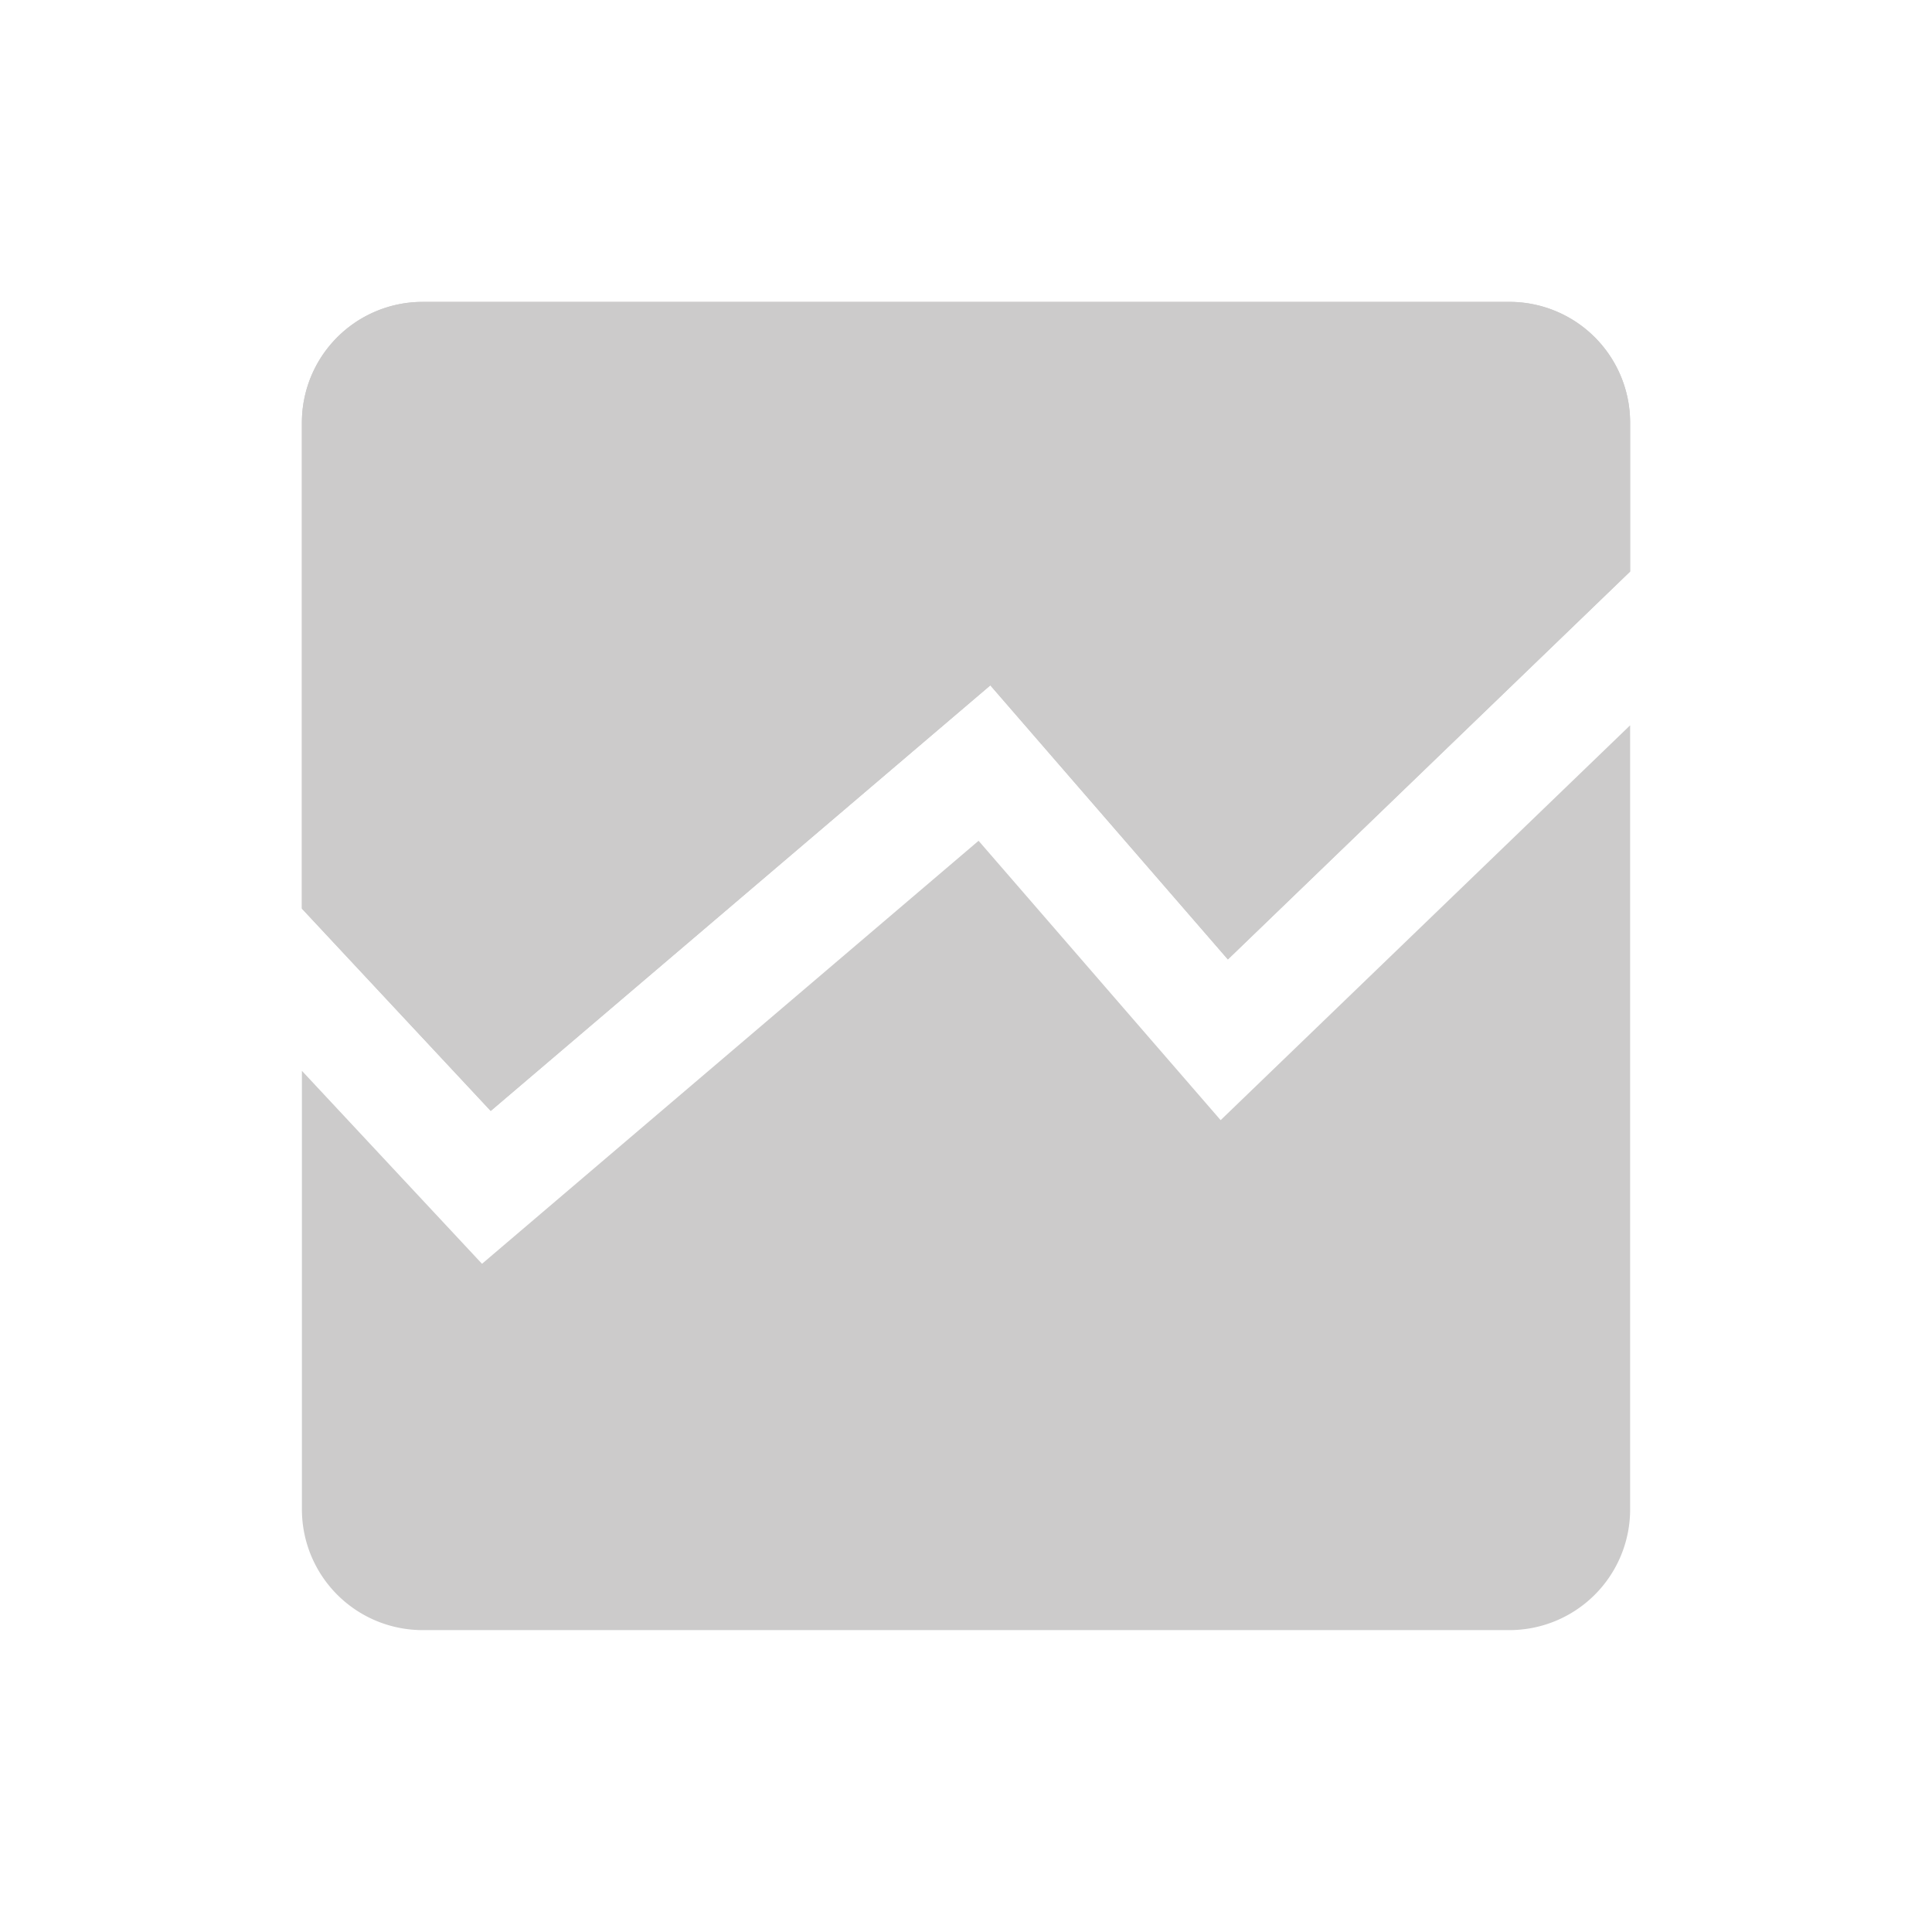 <svg width="86" height="86" viewBox="0 0 86 86" fill="none" xmlns="http://www.w3.org/2000/svg"><path d="M18.813 13.438a5.375 5.375 0 00-5.375 5.374v21.634l8.406 9.006 22.239-18.944 10.574 12.2 17.906-17.266v-6.63a5.375 5.375 0 00-5.376-5.375H18.813z" fill="#CCCBCB"/><path d="M72.563 32.286L54.335 49.862 43.56 37.426l-22.104 18.83-8.017-8.59v19.522a5.375 5.375 0 005.374 5.374h48.376a5.375 5.375 0 005.374-5.374V32.285z" fill="#CCCBCB"/><path d="M13.438 18.813a5.375 5.375 0 015.374-5.375h48.376a5.375 5.375 0 015.374 5.374v6.63L54.657 42.708l-10.574-12.2-22.24 18.944-8.405-9.006V18.813z" fill="#CCCBCB"/></svg>